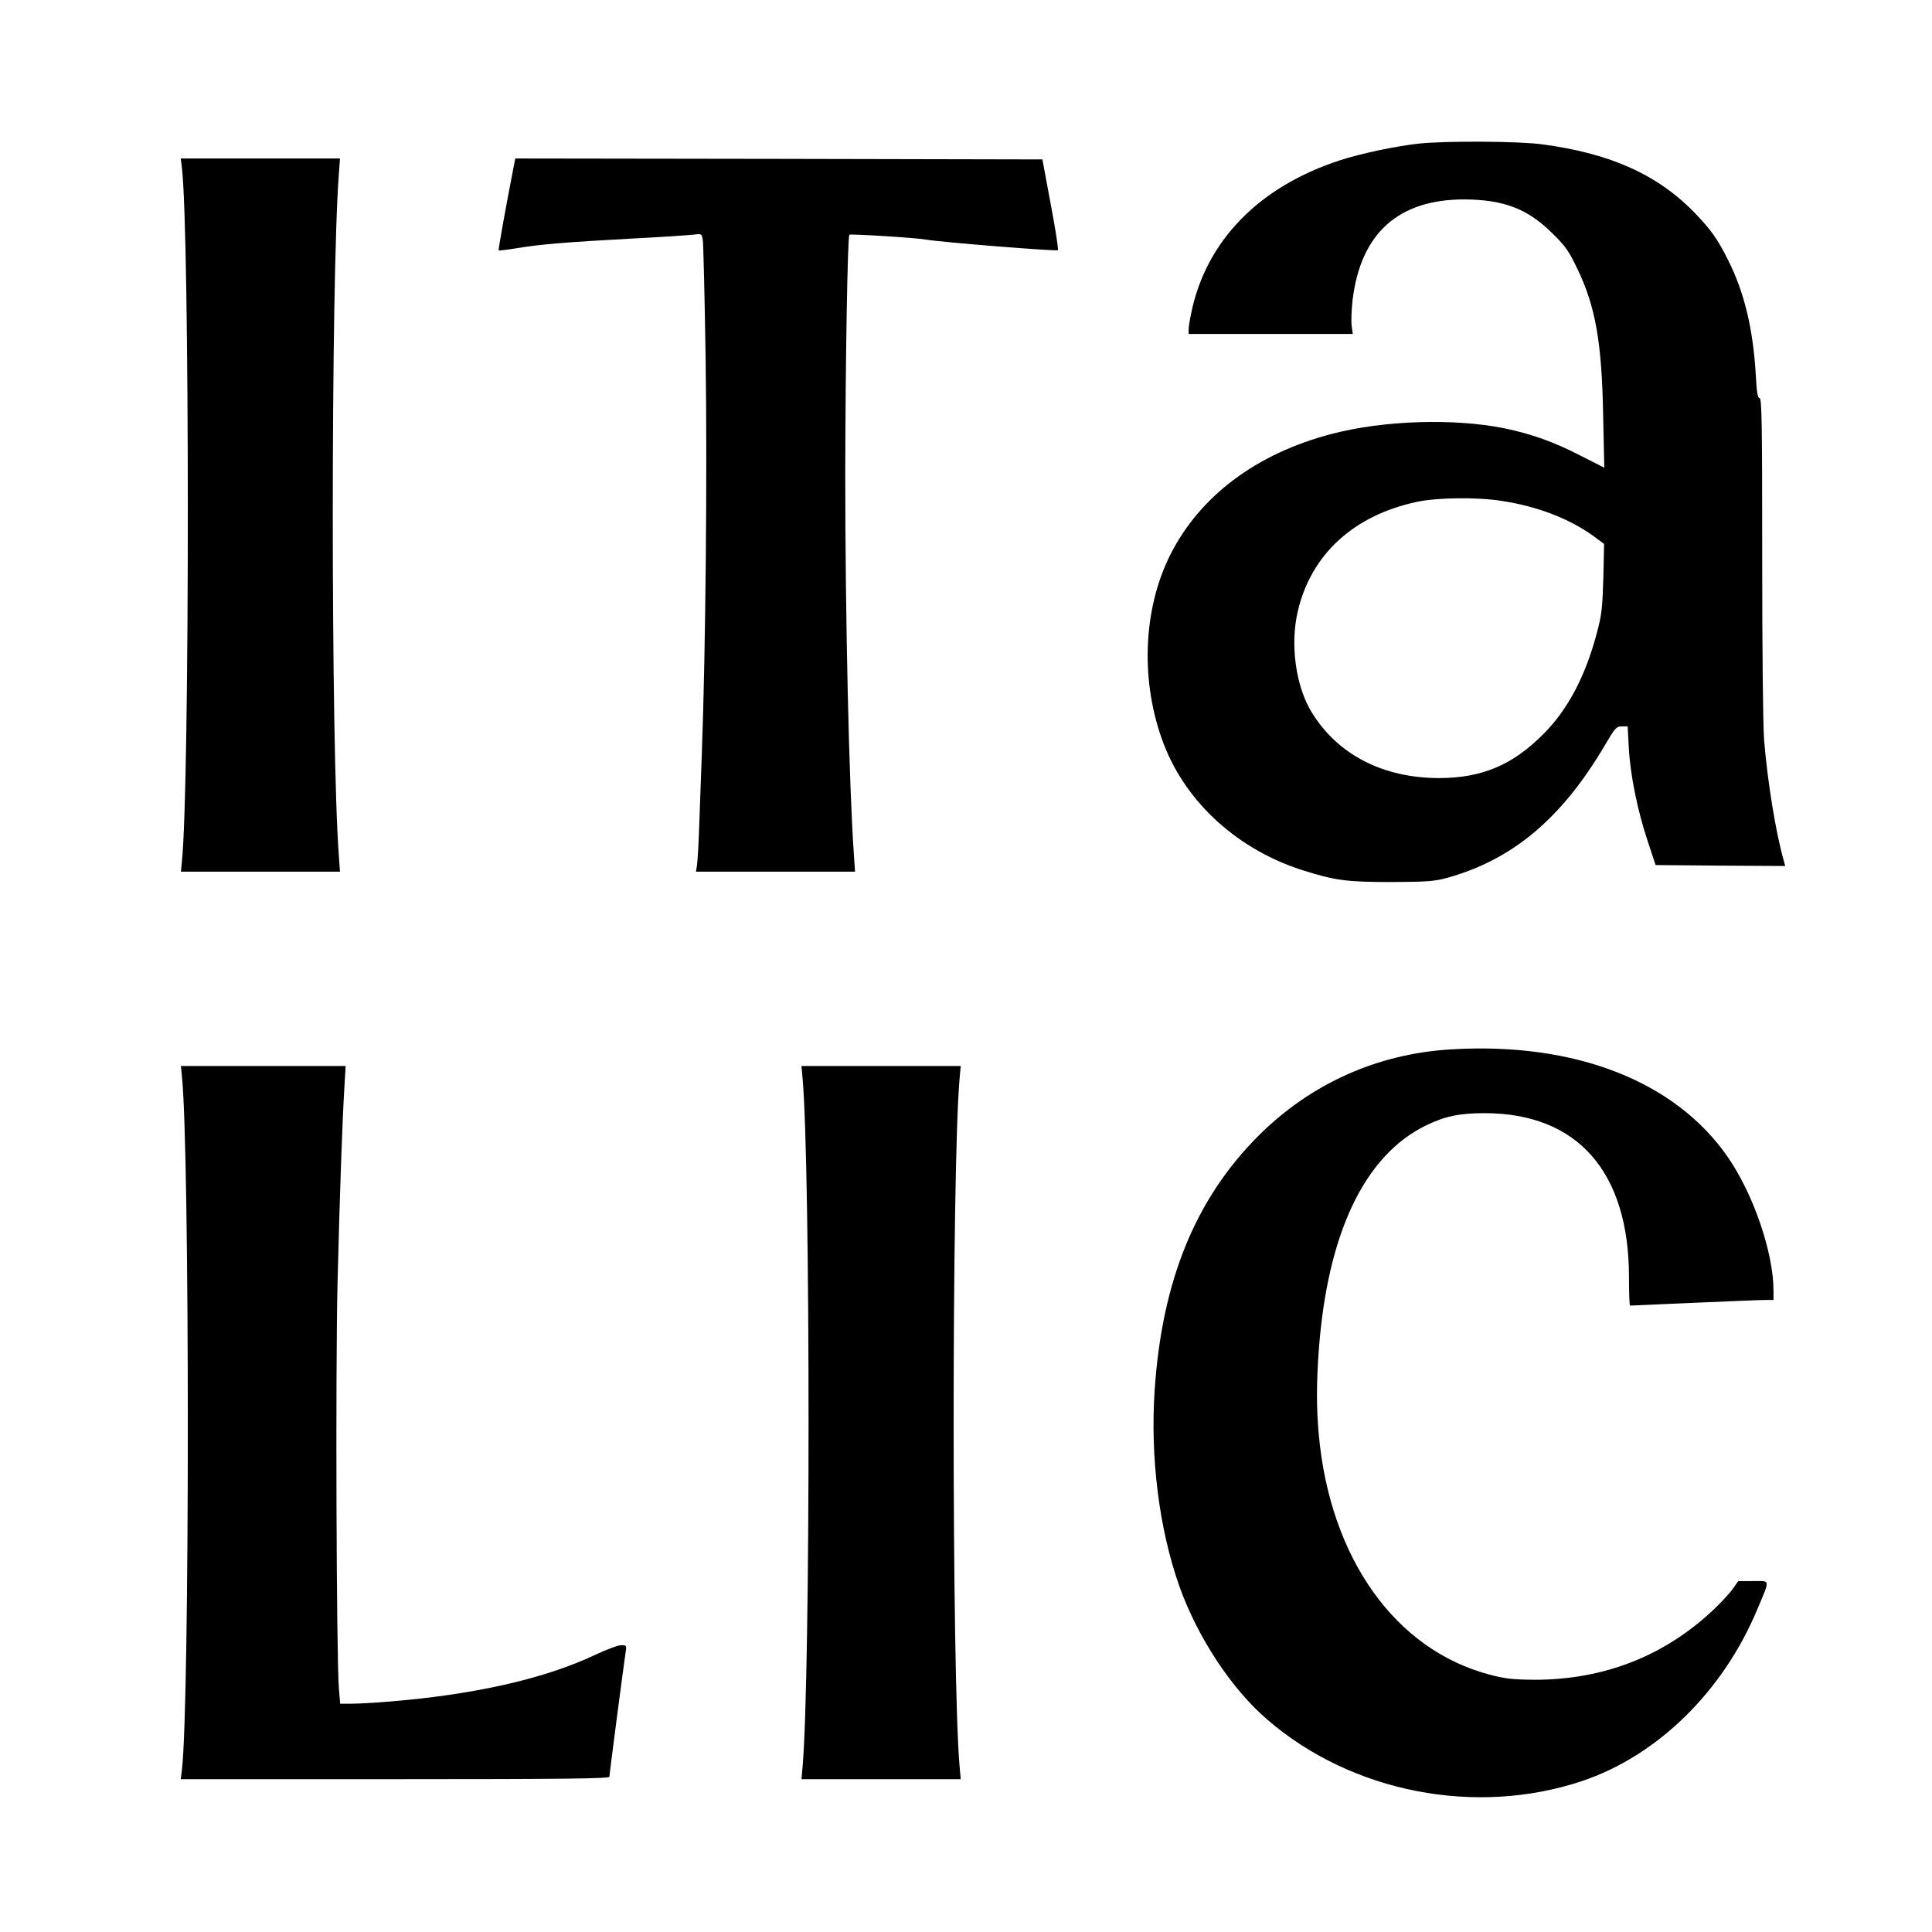 <?xml version="1.0" standalone="no"?>
<!DOCTYPE svg PUBLIC "-//W3C//DTD SVG 20010904//EN"
 "http://www.w3.org/TR/2001/REC-SVG-20010904/DTD/svg10.dtd">
<svg version="1.0" xmlns="http://www.w3.org/2000/svg"
 width="1024pt" height="1024pt" viewBox="0 0 1024 1024"
 preserveAspectRatio="xMidYMid meet">
<g transform="translate(0,1024) scale(0.1,-0.1)"
fill="#000000" stroke="none">
<path d="M7521 9479 c-120 -13 -311 -53 -420 -89 -427 -139 -706 -425 -786
-803 -8 -38 -15 -79 -15 -93 l0 -24 435 0 435 0 -6 43 c-3 23 -1 85 5 137 43
354 243 533 591 533 209 -1 336 -49 466 -178 70 -68 89 -95 132 -185 98 -202
132 -390 139 -782 l6 -277 -124 63 c-143 74 -262 116 -406 146 -268 54 -642
42 -915 -30 -399 -104 -698 -329 -855 -640 -147 -292 -160 -679 -34 -1006 120
-311 395 -559 737 -667 171 -54 233 -62 469 -62 192 1 229 4 295 22 348 97
607 315 835 701 55 94 62 102 91 102 l31 0 6 -114 c8 -145 46 -332 100 -494
l42 -127 344 -3 343 -2 -6 22 c-44 153 -88 425 -106 647 -6 79 -10 482 -10
973 0 699 -2 838 -14 838 -10 0 -15 29 -20 123 -14 243 -61 439 -147 609 -56
112 -90 159 -173 246 -198 206 -450 319 -812 367 -127 17 -508 19 -653 4z
m439 -1894 c188 -29 354 -92 484 -185 l58 -43 -4 -181 c-5 -162 -8 -193 -36
-297 -60 -225 -153 -401 -282 -530 -164 -165 -327 -233 -555 -233 -296 1 -536
125 -673 349 -85 139 -115 361 -73 537 71 301 297 507 631 578 107 23 318 26
450 5z"/>
<path d="M964 9353 c42 -351 42 -3286 0 -3680 l-5 -53 421 0 422 0 -6 83 c-43
575 -43 3043 0 3615 l6 82 -422 0 -422 0 6 -47z"/>
<path d="M2721 9348 c-35 -178 -81 -432 -78 -435 2 -2 44 3 93 11 123 21 271
33 604 51 157 8 306 18 332 21 47 6 47 6 53 -28 3 -18 10 -303 15 -633 9 -604
0 -1542 -20 -2085 -5 -146 -12 -332 -15 -415 -3 -82 -8 -165 -11 -182 l-5 -33
422 0 421 0 -6 88 c-26 366 -46 1261 -46 2022 1 574 12 1256 22 1266 6 5 352
-16 406 -26 82 -14 692 -63 699 -56 4 3 -13 113 -38 244 l-44 237 -1397 3
-1397 2 -10 -52z"/>
<path d="M7690 4678 c-391 -23 -745 -183 -1020 -458 -334 -334 -511 -768 -550
-1347 -24 -355 23 -734 130 -1038 96 -271 277 -547 469 -711 447 -385 1103
-512 1666 -324 399 134 747 474 929 910 69 164 71 150 -22 150 l-79 0 -27 -39
c-15 -21 -57 -68 -94 -103 -261 -252 -587 -381 -957 -381 -118 1 -156 5 -239
27 -500 131 -846 616 -906 1271 -13 140 -13 273 0 450 46 617 241 1028 564
1188 102 50 179 67 314 67 492 0 765 -309 766 -867 0 -84 2 -153 6 -153 3 0
156 7 340 15 184 8 354 15 378 15 l42 0 0 48 c0 202 -106 512 -242 709 -279
404 -813 611 -1468 571z"/>
<path d="M964 4538 c42 -395 42 -3330 0 -3681 l-6 -47 1136 0 c902 0 1136 3
1136 13 0 14 77 603 86 660 6 36 5 37 -24 37 -16 0 -76 -22 -133 -49 -273
-130 -653 -215 -1113 -251 -71 -6 -155 -10 -186 -10 l-57 0 -7 83 c-13 181
-18 1680 -7 2147 12 477 25 856 37 1048 l6 102 -437 0 -436 0 5 -52z"/>
<path d="M4254 4523 c42 -478 42 -3162 0 -3645 l-6 -68 422 0 422 0 -6 68
c-42 483 -42 3167 0 3645 l6 67 -422 0 -422 0 6 -67z"/>
</g>
</svg>
